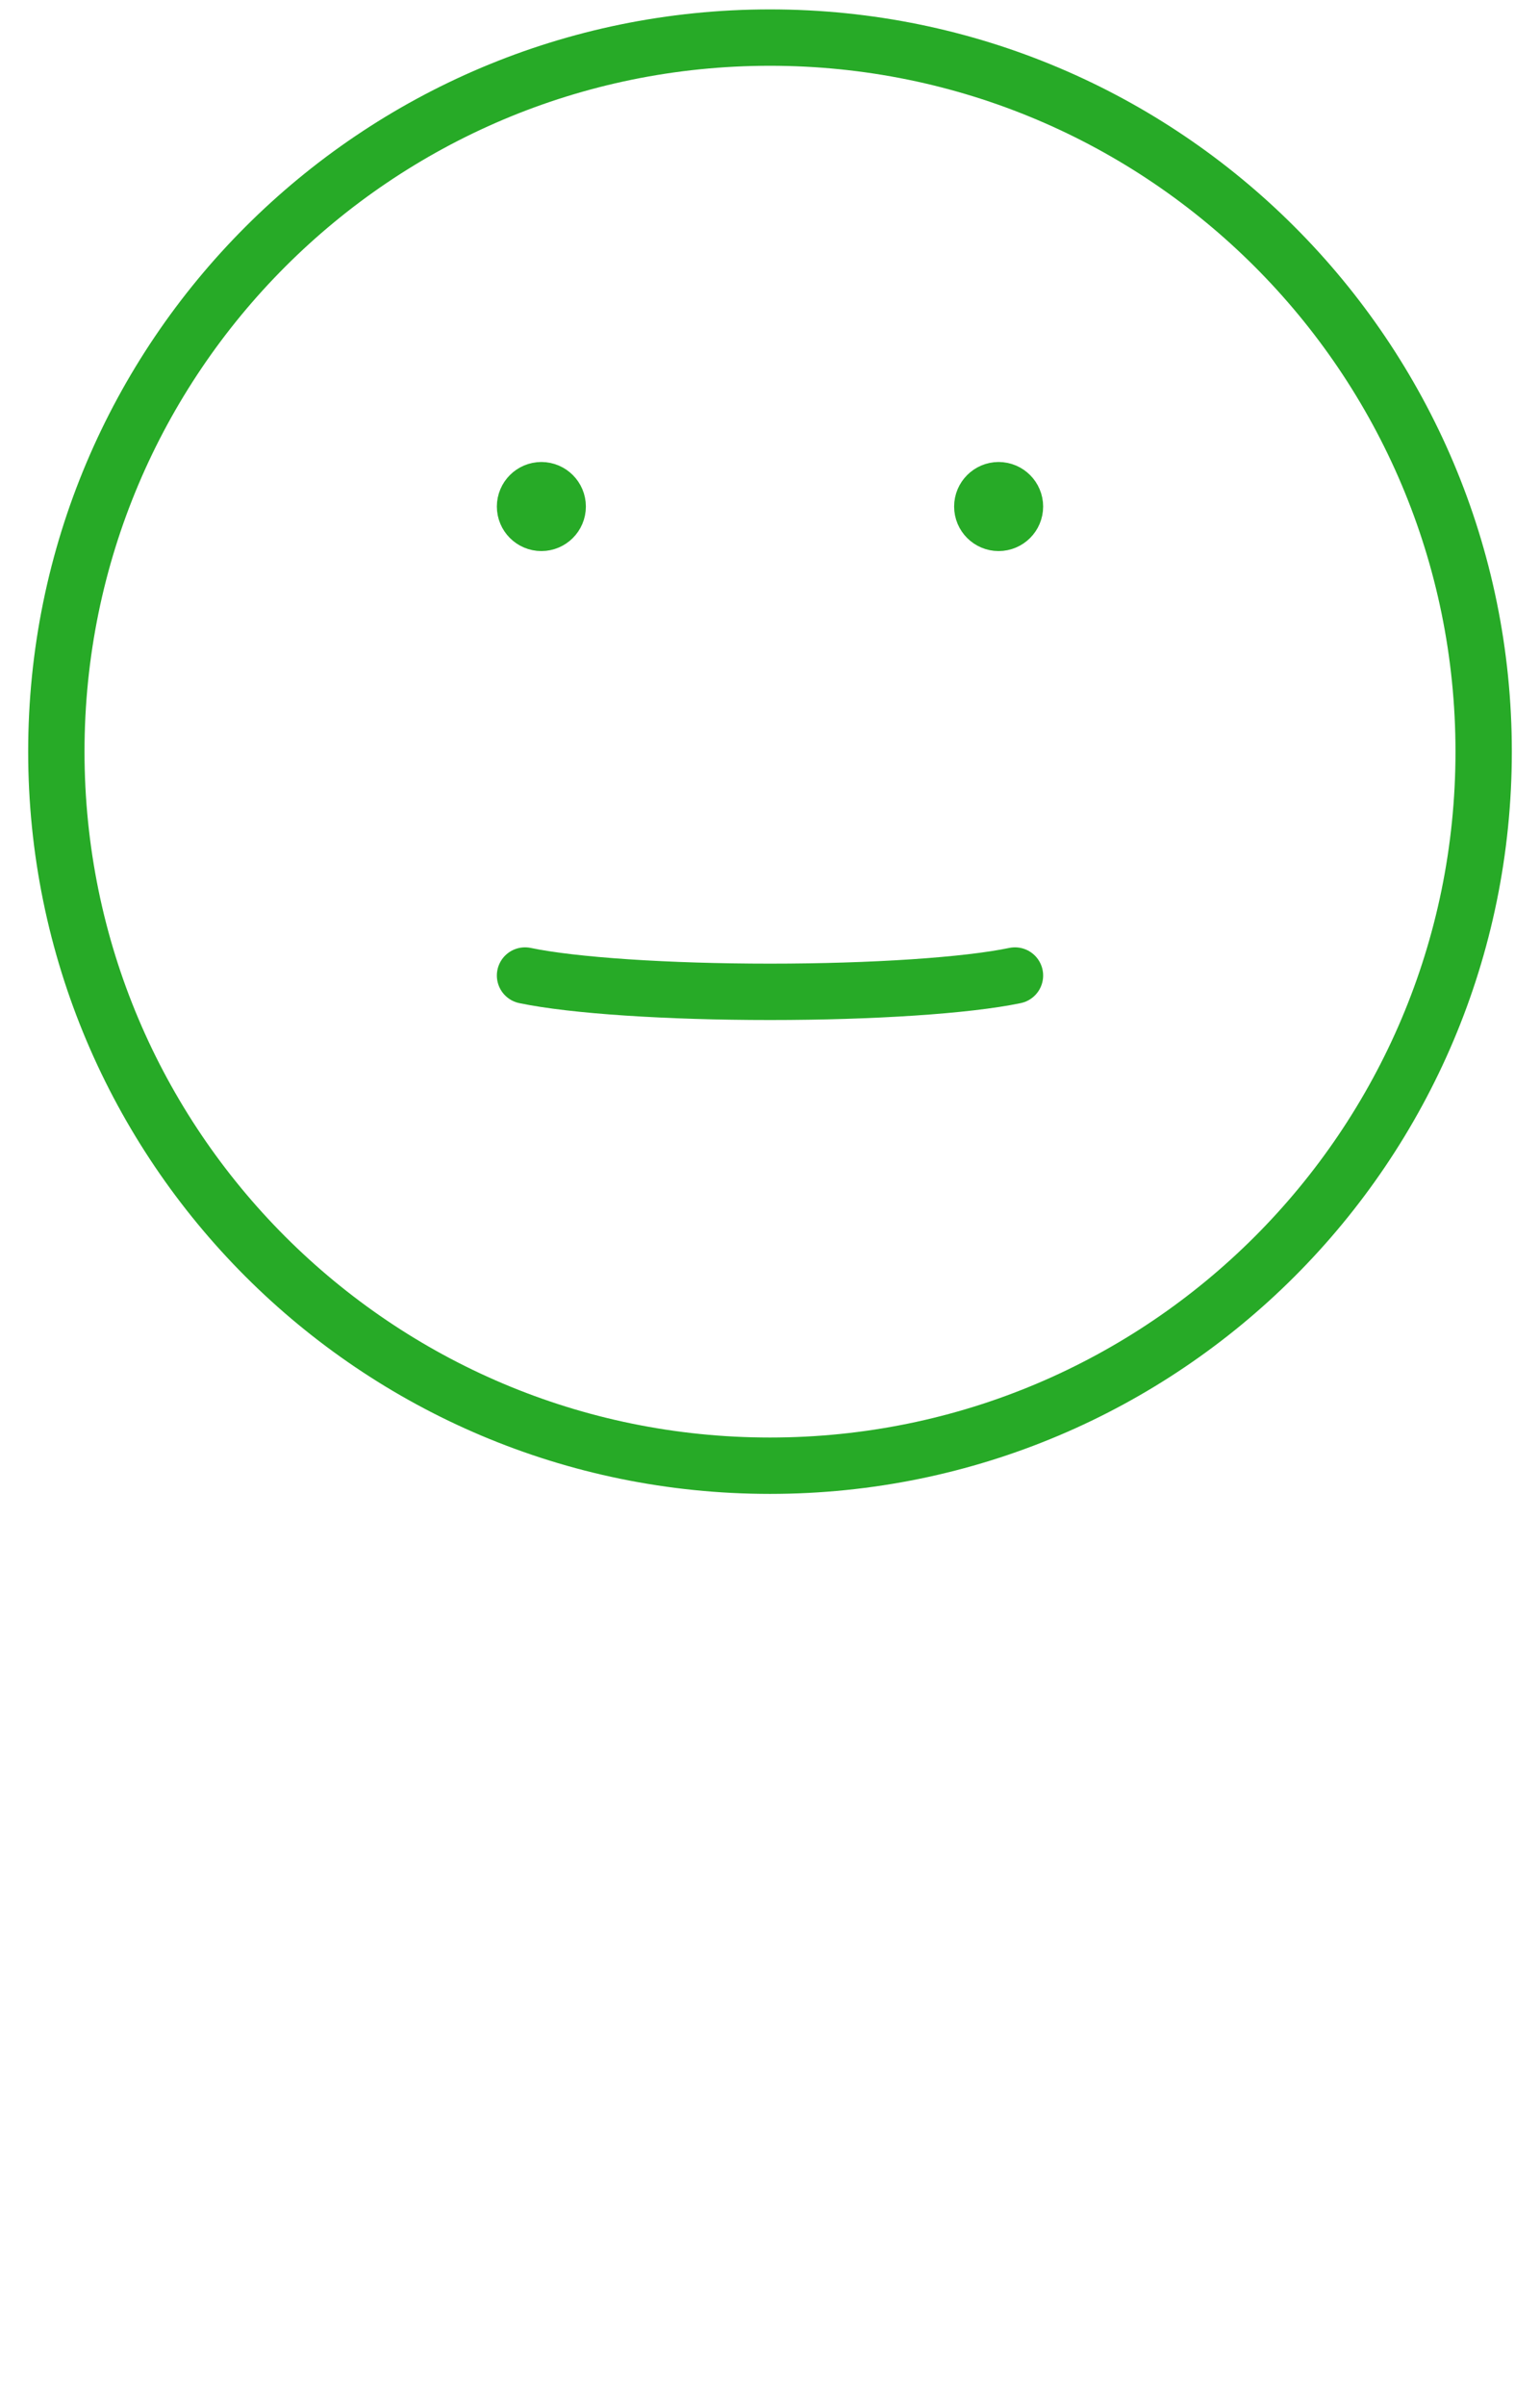 <?xml version="1.0" encoding="UTF-8"?>
<svg width="41px" height="64px" viewBox="0 0 41 64" version="1.1" xmlns="http://www.w3.org/2000/svg" xmlns:xlink="http://www.w3.org/1999/xlink">
    <!-- Generator: sketchtool 55.1 (78136) - https://sketchapp.com -->
    <title>5038969A-6B0F-4C8F-8E7E-7D1C03A3C5C5</title>
    <desc>Created with sketchtool.</desc>
    <g id="Mobile-Assistant" stroke="none" stroke-width="1" fill="none" fill-rule="evenodd" stroke-linecap="round" stroke-linejoin="round">
        <g id="Feedback-/-default" transform="translate(-168, -219)" stroke="#27AA27" stroke-width="1.5">
            <g id="Group-20" transform="translate(20, 71)">
                <g id="Group-3" transform="translate(84, 148)">
                    <g id="Icon/Smiley/Neutral/White" transform="translate(64.5, 0)">
                        <g id="Neutral">
                            <path d="M39,20 C39,30.494 30.494,39 20,39 C9.506,39 1,30.494 1,20 C1,9.506 9.506,1 20,1 C30.494,1 39,9.506 39,20 Z" id="Stroke-3"></path>
                            <path d="M13.478,25.957 C14.756,26.224 17.265,26.391 20,26.391 C22.735,26.391 25.244,26.224 26.522,25.957" id="Stroke-1"></path>
                            <path d="M13.913,13.043 C14.153,13.043 14.348,13.239 14.348,13.478 C14.348,13.718 14.153,13.913 13.913,13.913 C13.674,13.913 13.478,13.718 13.478,13.478 C13.478,13.239 13.674,13.043 13.913,13.043" id="Stroke-1"></path>
                            <path d="M26.087,13.043 C25.847,13.043 25.652,13.239 25.652,13.478 C25.652,13.718 25.847,13.913 26.087,13.913 C26.326,13.913 26.522,13.718 26.522,13.478 C26.522,13.239 26.326,13.043 26.087,13.043" id="Stroke-3"></path>
                        </g>
                    </g>
                </g>
            </g>
        </g>
    </g>
</svg>